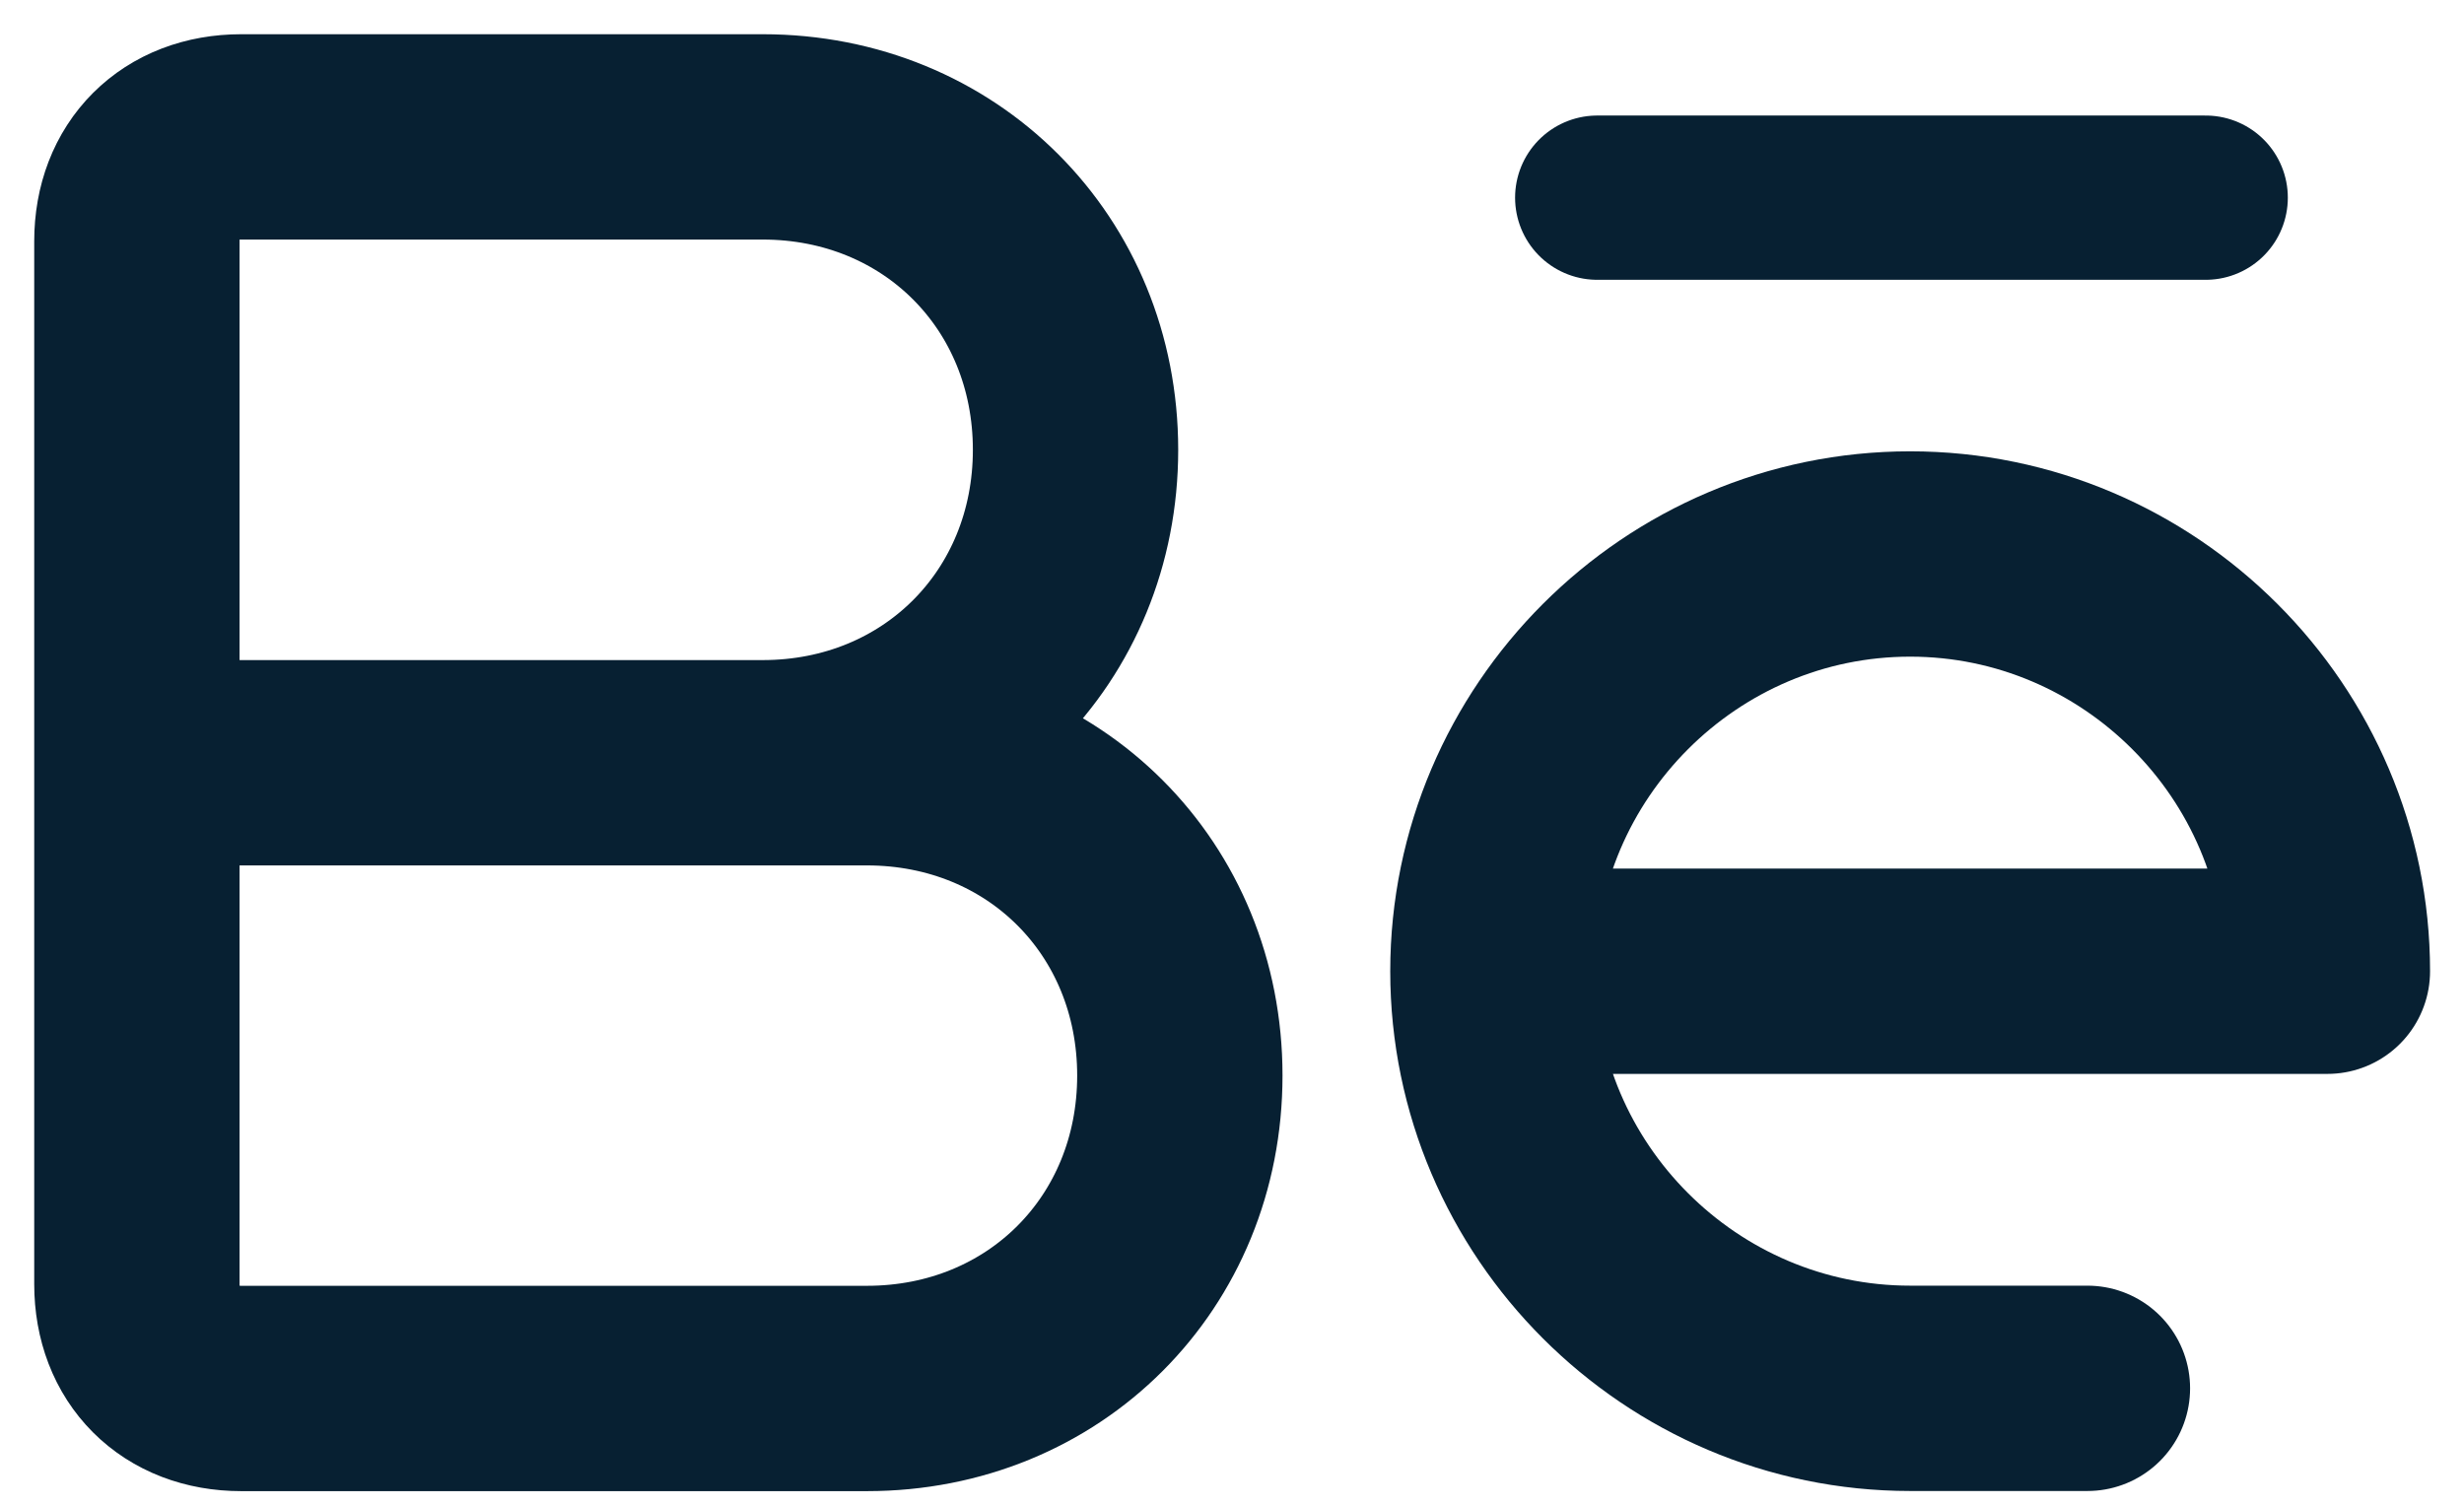 <svg width="18" height="11" viewBox="0 0 18 11" fill="none" xmlns="http://www.w3.org/2000/svg">
                           <path
                              d="M1 5.572H6.333C7.629 5.572 8.619 6.562 8.619 7.857C8.619 9.153 7.629 10.143 6.333 10.143H1.762C1.305 10.143 1 9.838 1 9.381V1.762C1 1.305 1.305 1 1.762 1H5.572C6.867 1 7.857 1.99 7.857 3.286C7.857 4.581 6.867 5.572 5.572 5.572H1Z"
                              stroke="#072032" stroke-width="1.5" stroke-miterlimit="10" />
                           <path
                              d="M10.906 7.095H17.002C17.002 5.418 15.63 4.047 13.954 4.047C12.278 4.047 10.906 5.418 10.906 7.095ZM10.906 7.095C10.906 8.771 12.278 10.142 13.954 10.142H15.249"
                              stroke="#072032" stroke-width="1.5" stroke-miterlimit="10" stroke-linecap="round"
                              stroke-linejoin="round" />
                           <path d="M16.113 1.444H11.668" stroke="#072032" stroke-width="1.2"
                              stroke-miterlimit="10" stroke-linecap="round" stroke-linejoin="round" />
                        </svg>